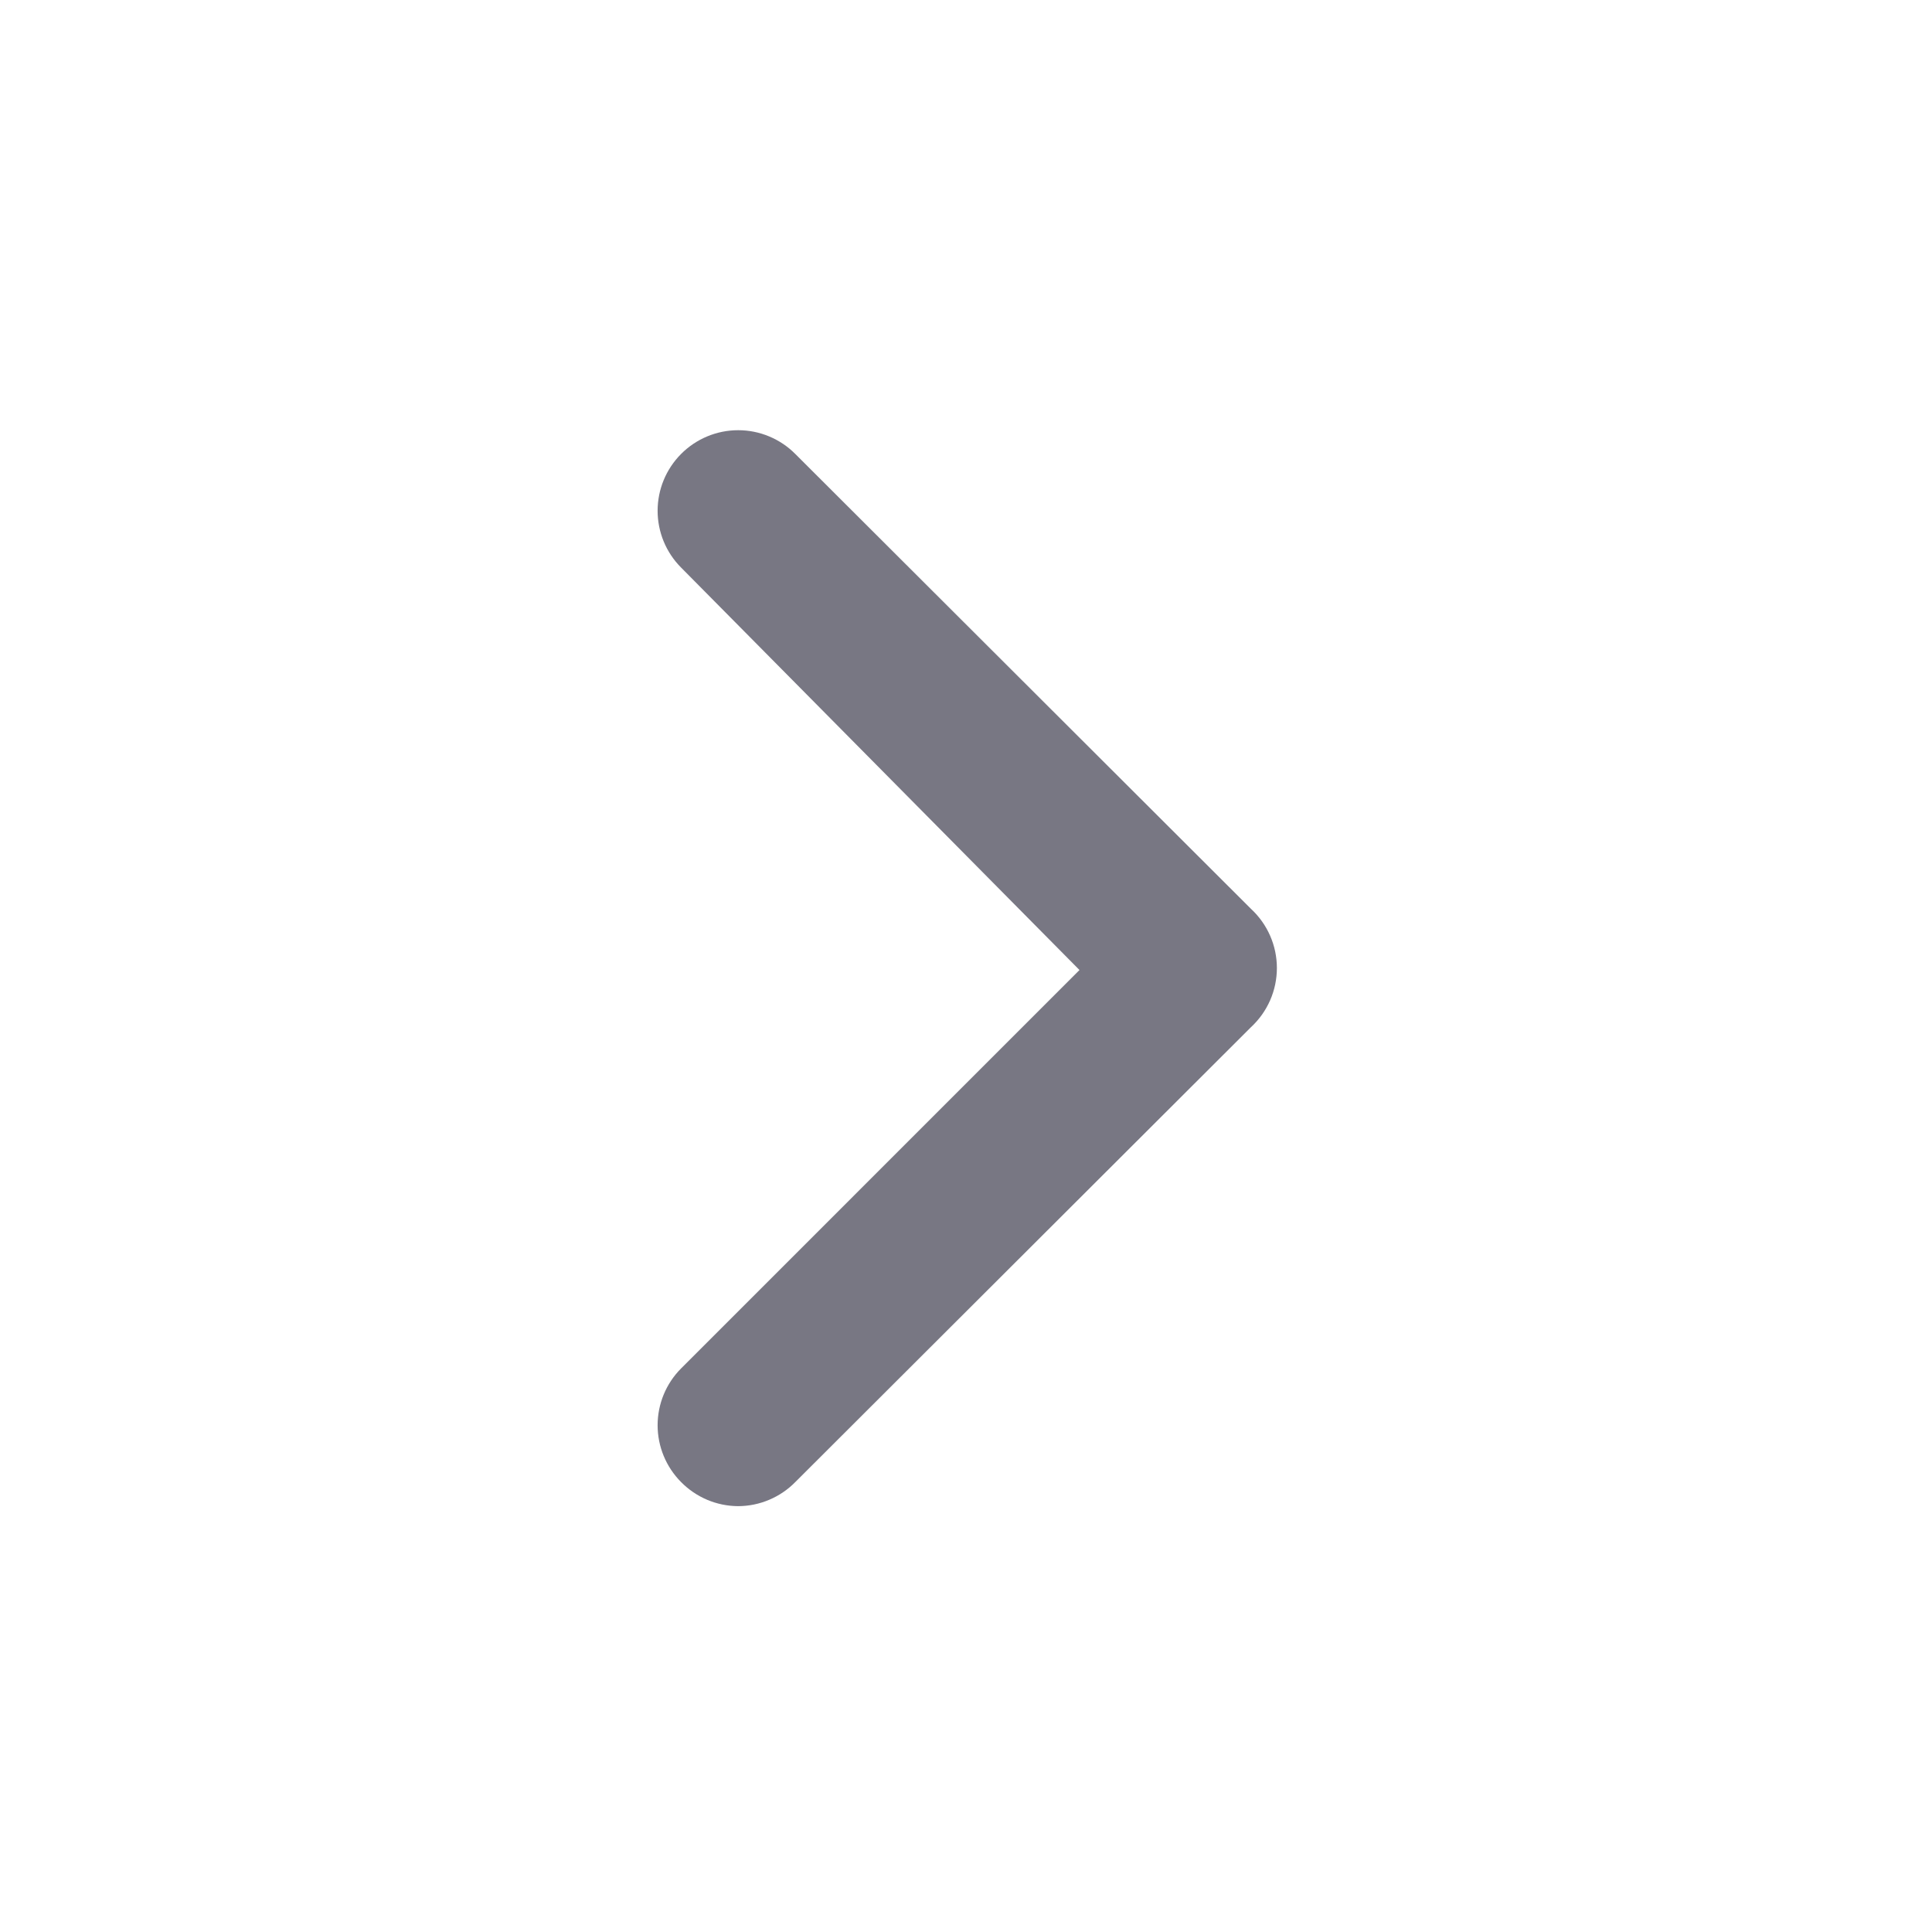 <svg width="58" height="58" viewBox="0 0 58 58" fill="none" xmlns="http://www.w3.org/2000/svg">
<path d="M37.555 27.284L23.877 13.63C23.652 13.403 23.385 13.224 23.09 13.101C22.796 12.978 22.48 12.915 22.161 12.915C21.842 12.915 21.526 12.978 21.231 13.101C20.937 13.224 20.67 13.403 20.445 13.63C19.995 14.083 19.742 14.695 19.742 15.334C19.742 15.972 19.995 16.585 20.445 17.037L32.407 29.121L20.445 41.083C19.995 41.536 19.742 42.148 19.742 42.787C19.742 43.425 19.995 44.038 20.445 44.491C20.669 44.719 20.936 44.901 21.23 45.025C21.525 45.15 21.841 45.214 22.161 45.216C22.481 45.214 22.797 45.15 23.091 45.025C23.386 44.901 23.653 44.719 23.877 44.491L37.555 30.837C37.8 30.61 37.996 30.336 38.13 30.03C38.264 29.724 38.333 29.394 38.333 29.06C38.333 28.727 38.264 28.396 38.13 28.091C37.996 27.785 37.8 27.51 37.555 27.284Z" fill="#787783"/>
</svg>
